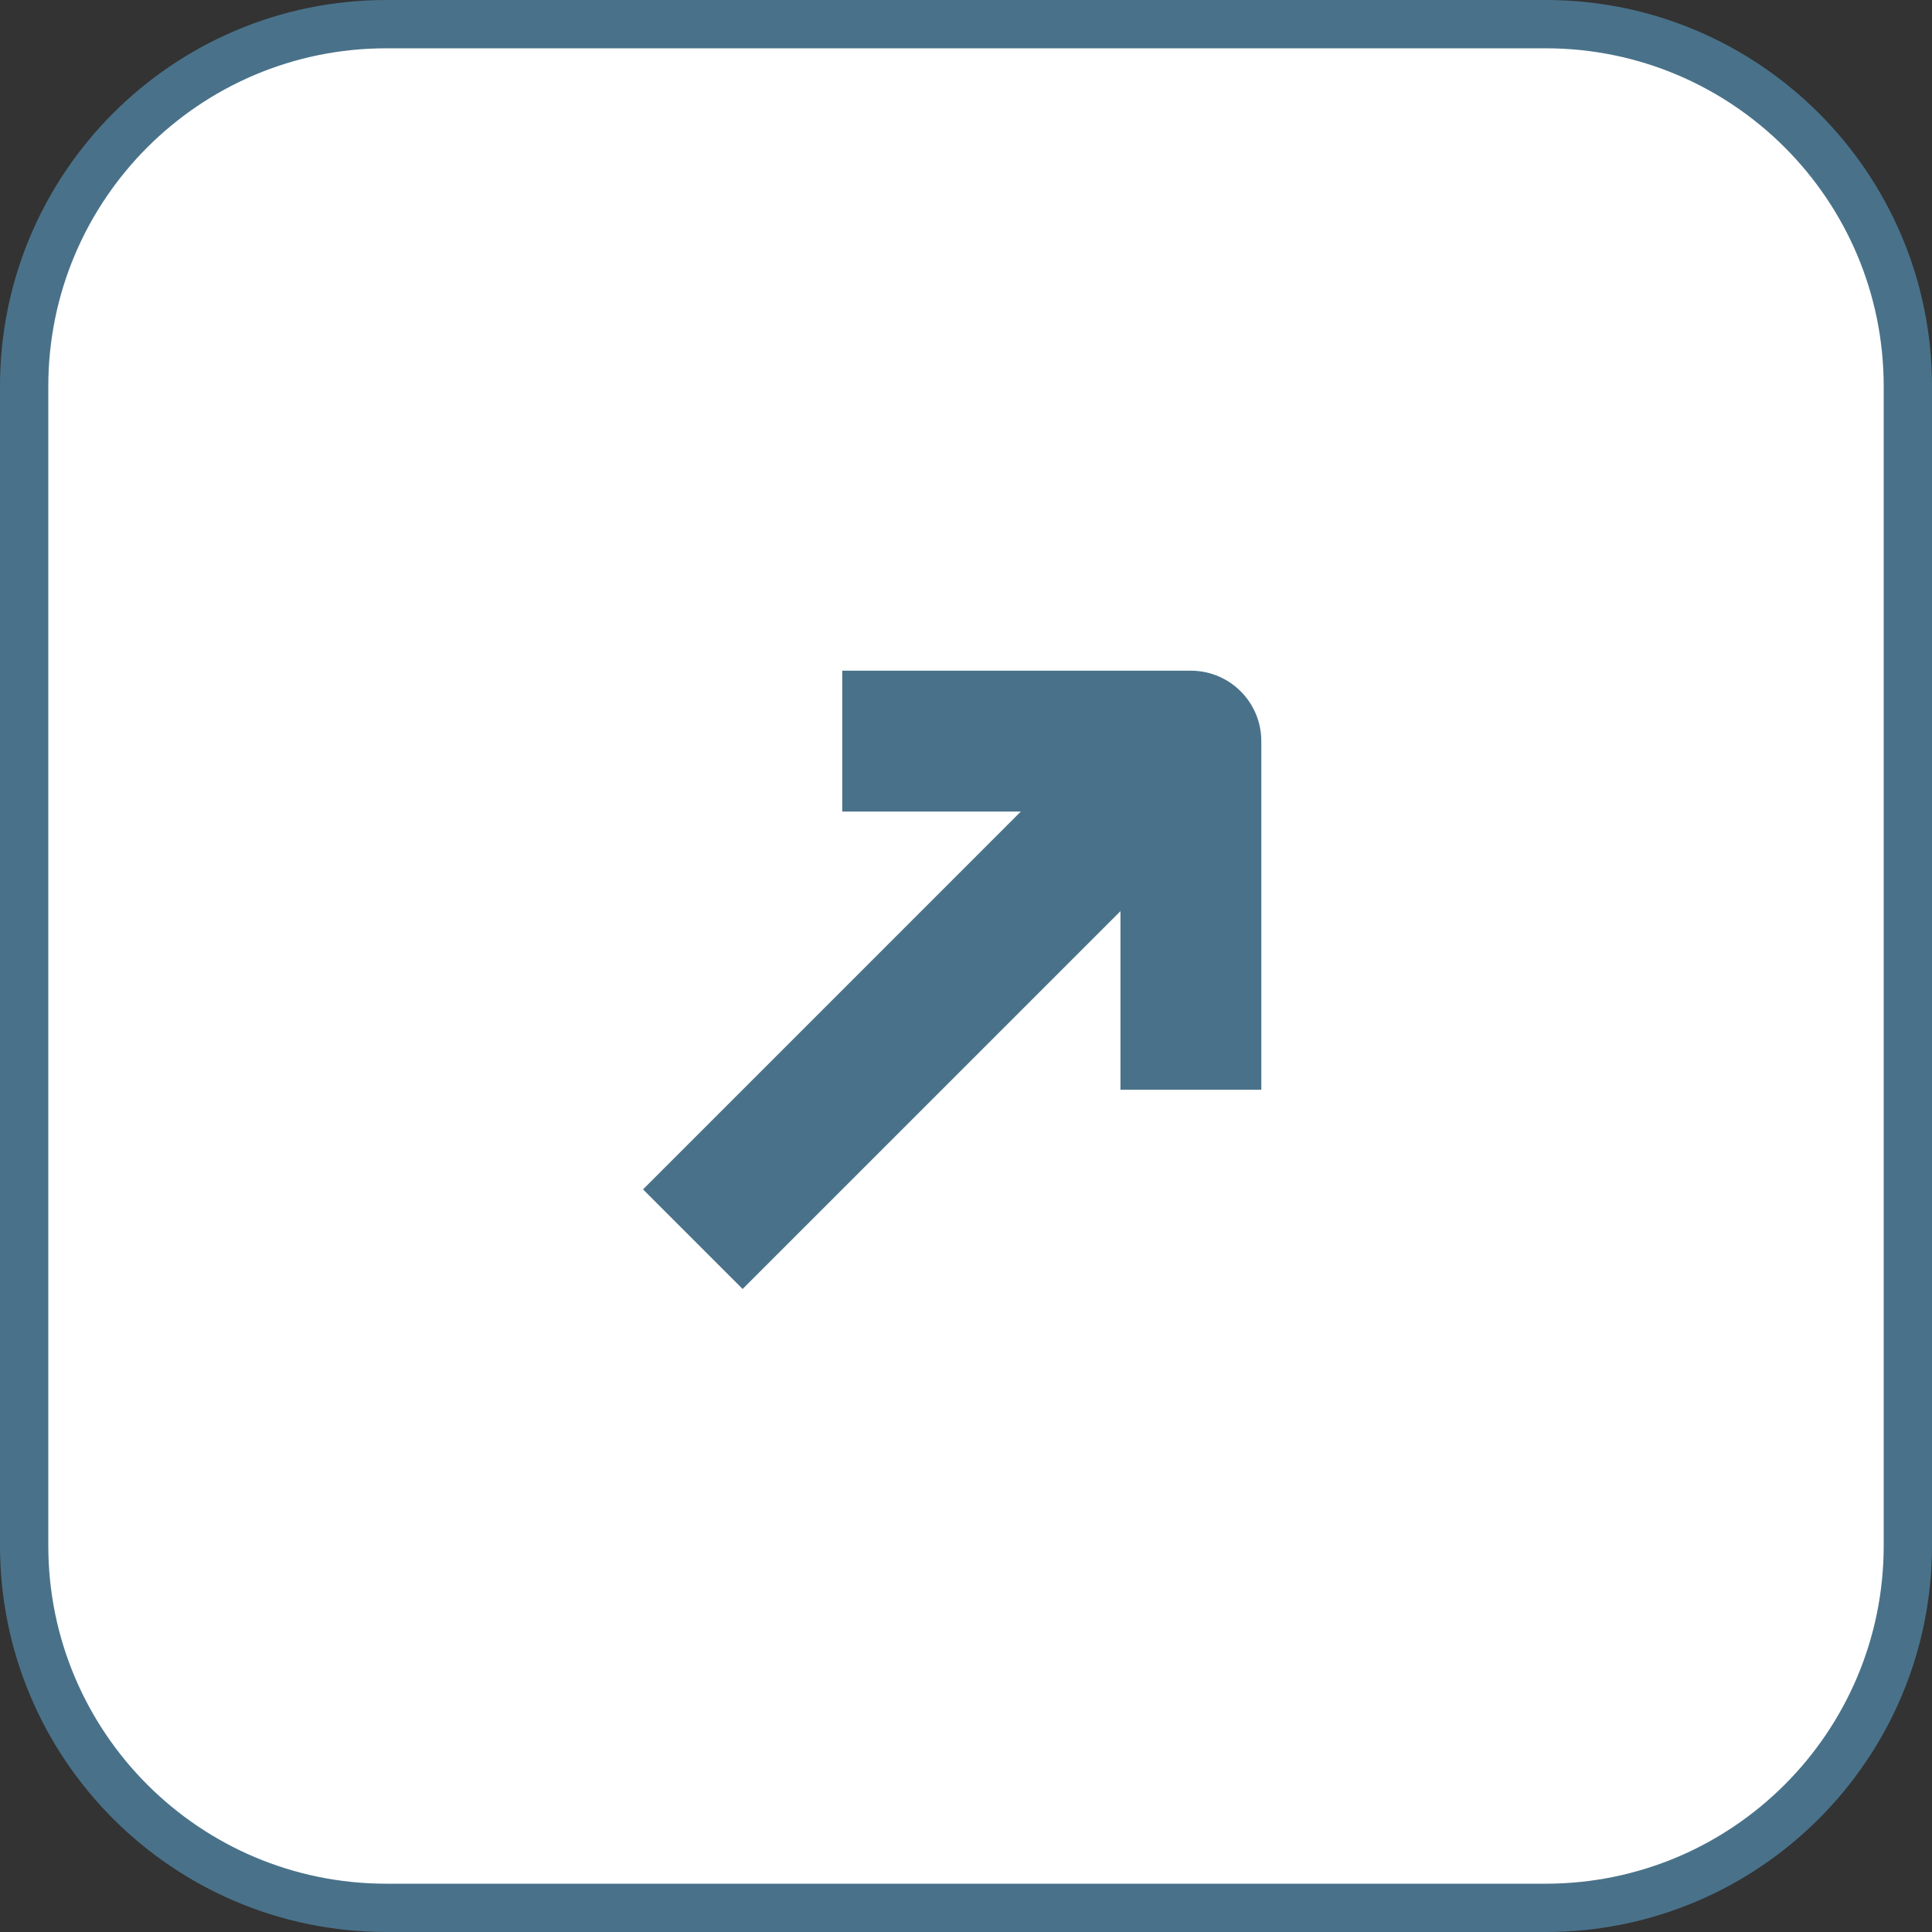 <svg width="40" height="40" viewBox="0 0 40 40" fill="none" xmlns="http://www.w3.org/2000/svg">
<rect x="0" y="0" width="40" height="40" fill="#333333" stroke="none"/>
<path d="M8 0.5H32C36.142 0.5 39.5 3.858 39.5 8V32C39.5 36.142 36.142 39.5 32 39.5H8C3.858 39.5 0.5 36.142 0.5 32V8C0.5 3.858 3.858 0.5 8 0.5Z" fill="white" stroke="#49728A"/>
<path fill-rule="evenodd" clip-rule="evenodd" d="M25.172 16.891L15.375 26.687L13.313 24.625L23.109 14.828L25.172 16.891Z" fill="#49728A"/>
<path fill-rule="evenodd" clip-rule="evenodd" d="M23.198 16.802L17.438 16.802L17.438 13.886L24.656 13.886C25.461 13.886 26.114 14.539 26.114 15.344L26.114 22.562L23.198 22.562L23.198 16.802Z" fill="#49728A"/>
</svg>
